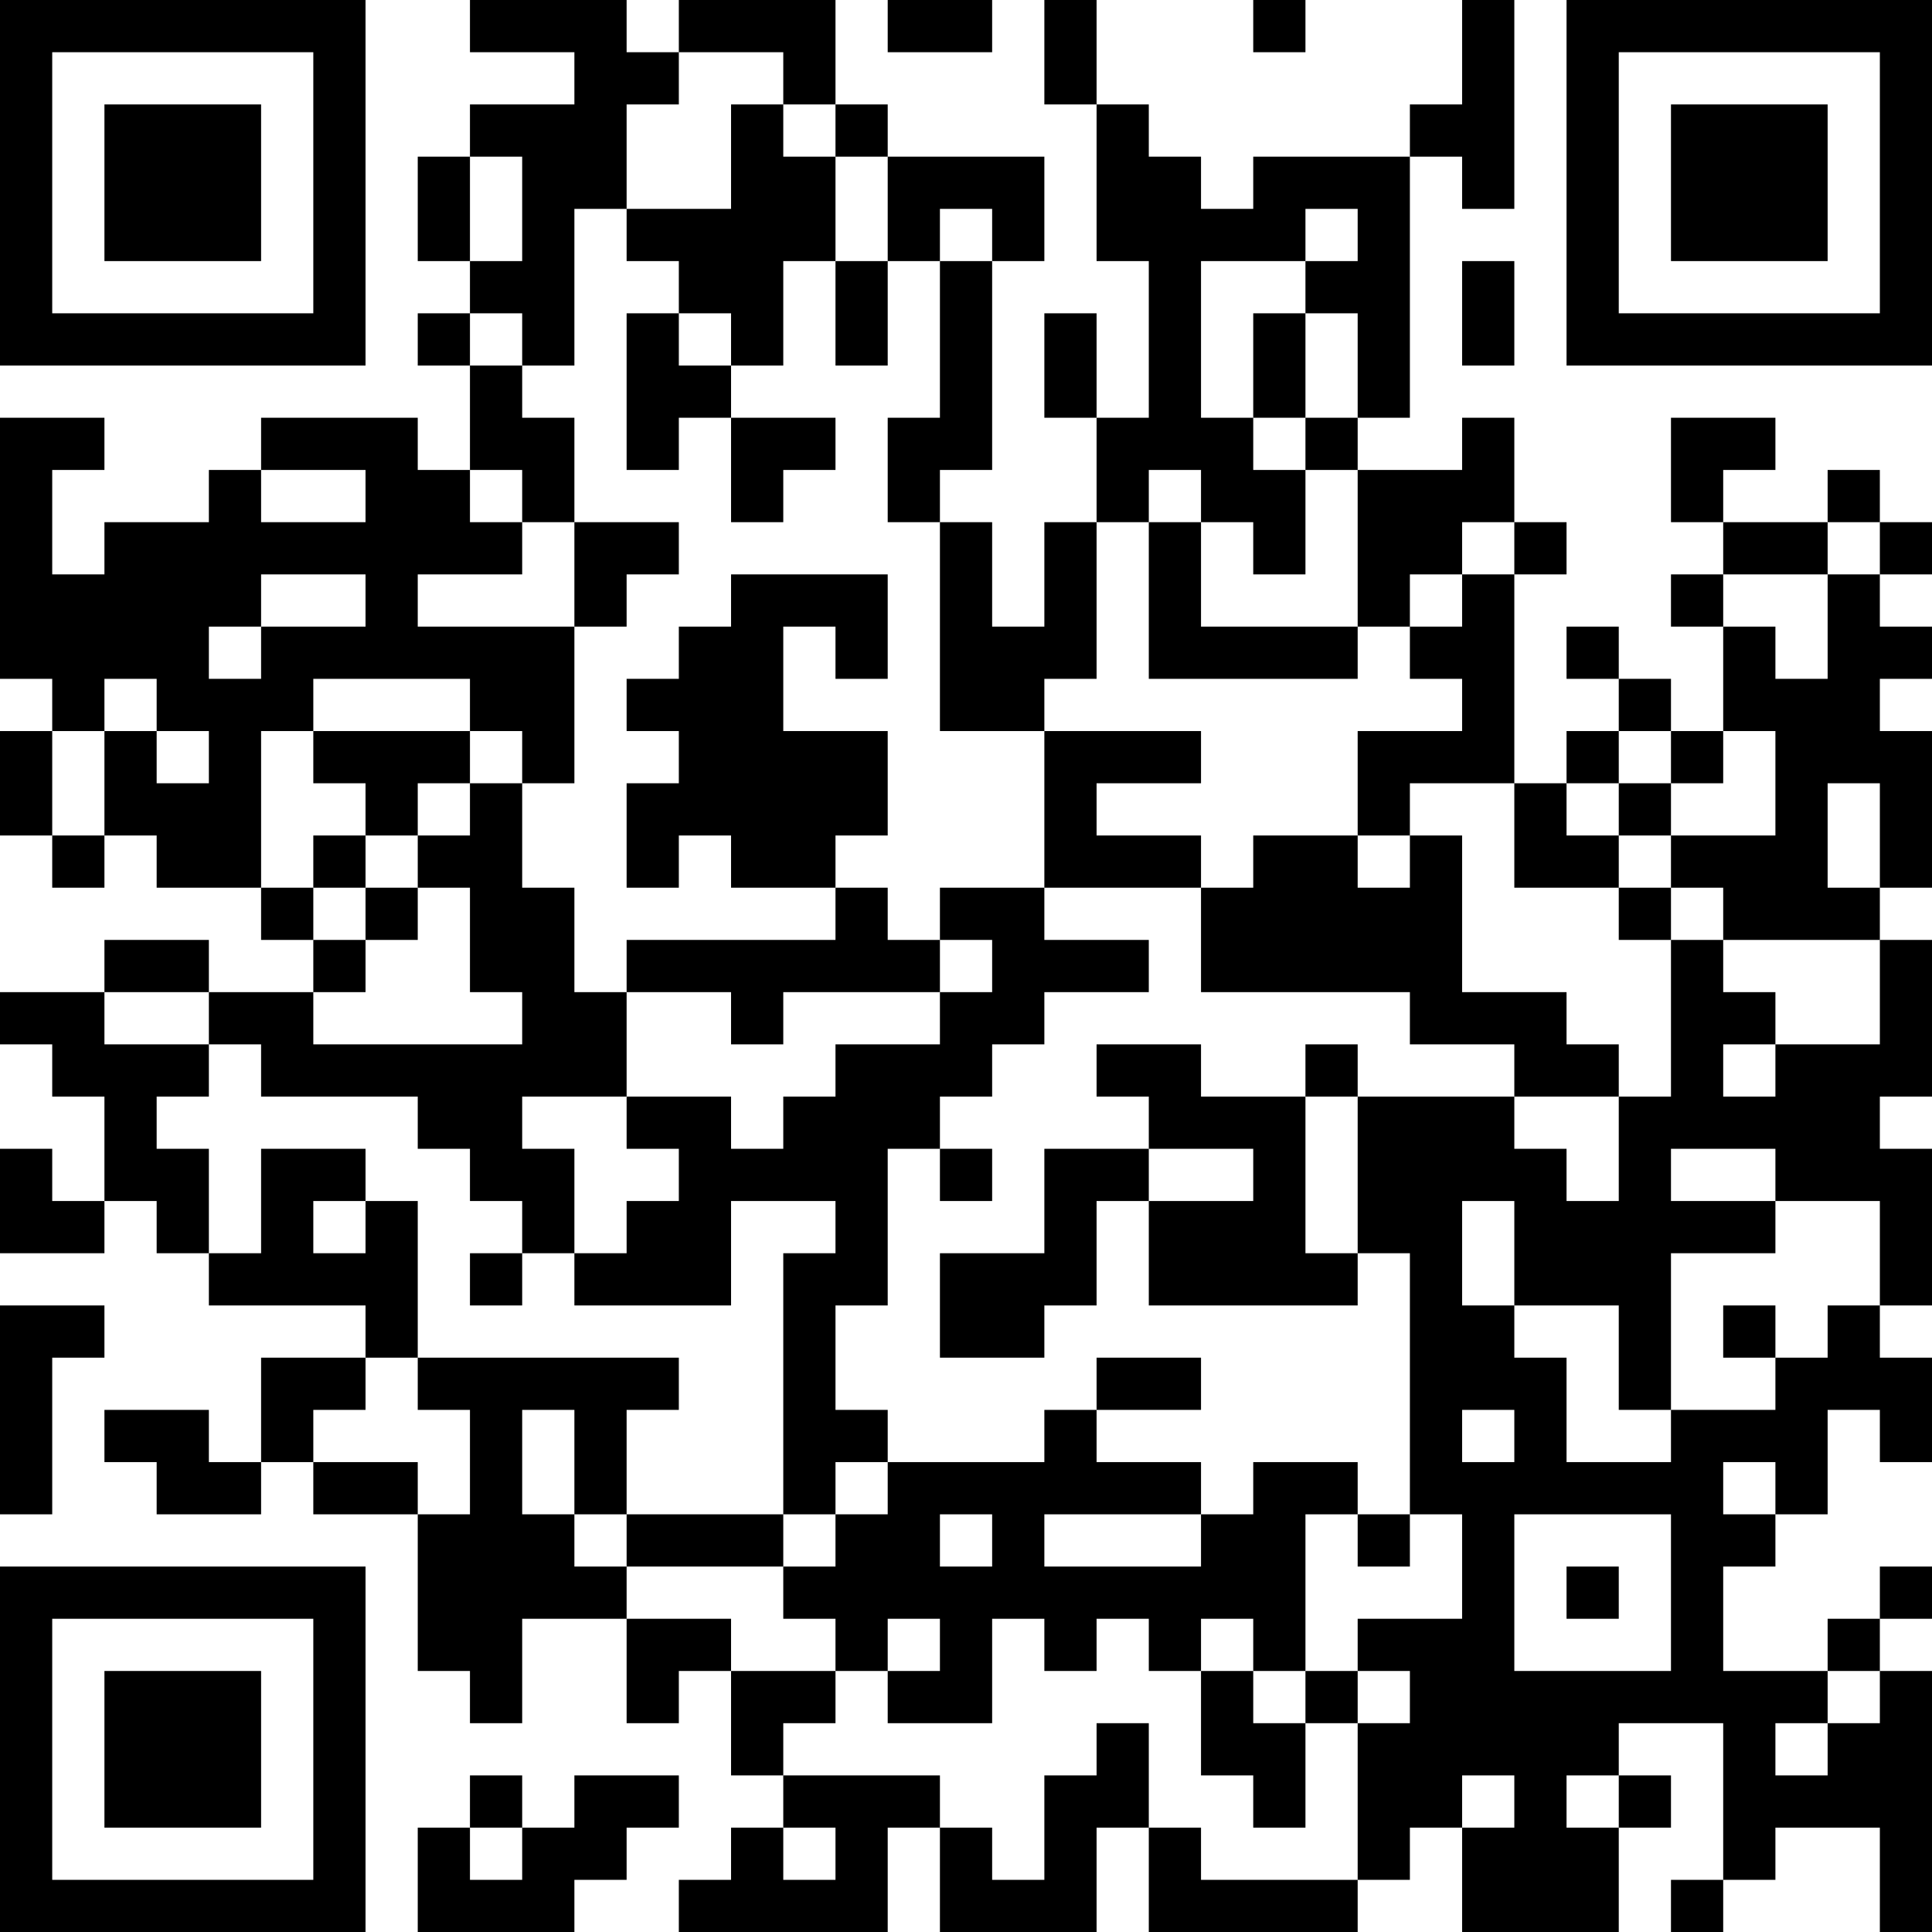 <?xml version="1.0" encoding="UTF-8"?>
<svg xmlns="http://www.w3.org/2000/svg" version="1.1" width="250" height="250" viewBox="0 0 250 250"><rect x="0" y="0" width="250" height="250" fill="#ffffff"/><g transform="scale(6.757)"><g transform="translate(0,0)"><path fill-rule="evenodd" d="M9 0L9 1L11 1L11 2L9 2L9 3L8 3L8 5L9 5L9 6L8 6L8 7L9 7L9 9L8 9L8 8L5 8L5 9L4 9L4 10L2 10L2 11L1 11L1 9L2 9L2 8L0 8L0 13L1 13L1 14L0 14L0 16L1 16L1 17L2 17L2 16L3 16L3 17L5 17L5 18L6 18L6 19L4 19L4 18L2 18L2 19L0 19L0 20L1 20L1 21L2 21L2 23L1 23L1 22L0 22L0 24L2 24L2 23L3 23L3 24L4 24L4 25L7 25L7 26L5 26L5 28L4 28L4 27L2 27L2 28L3 28L3 29L5 29L5 28L6 28L6 29L8 29L8 32L9 32L9 33L10 33L10 31L12 31L12 33L13 33L13 32L14 32L14 34L15 34L15 35L14 35L14 36L13 36L13 37L17 37L17 35L18 35L18 37L21 37L21 35L22 35L22 37L26 37L26 36L27 36L27 35L28 35L28 37L31 37L31 35L32 35L32 34L31 34L31 33L33 33L33 36L32 36L32 37L33 37L33 36L34 36L34 35L36 35L36 37L37 37L37 32L36 32L36 31L37 31L37 30L36 30L36 31L35 31L35 32L33 32L33 30L34 30L34 29L35 29L35 27L36 27L36 28L37 28L37 26L36 26L36 25L37 25L37 22L36 22L36 21L37 21L37 18L36 18L36 17L37 17L37 14L36 14L36 13L37 13L37 12L36 12L36 11L37 11L37 10L36 10L36 9L35 9L35 10L33 10L33 9L34 9L34 8L32 8L32 10L33 10L33 11L32 11L32 12L33 12L33 14L32 14L32 13L31 13L31 12L30 12L30 13L31 13L31 14L30 14L30 15L29 15L29 11L30 11L30 10L29 10L29 8L28 8L28 9L26 9L26 8L27 8L27 3L28 3L28 4L29 4L29 0L28 0L28 2L27 2L27 3L24 3L24 4L23 4L23 3L22 3L22 2L21 2L21 0L20 0L20 2L21 2L21 5L22 5L22 8L21 8L21 6L20 6L20 8L21 8L21 10L20 10L20 12L19 12L19 10L18 10L18 9L19 9L19 5L20 5L20 3L17 3L17 2L16 2L16 0L13 0L13 1L12 1L12 0ZM17 0L17 1L19 1L19 0ZM24 0L24 1L25 1L25 0ZM13 1L13 2L12 2L12 4L11 4L11 7L10 7L10 6L9 6L9 7L10 7L10 8L11 8L11 10L10 10L10 9L9 9L9 10L10 10L10 11L8 11L8 12L11 12L11 15L10 15L10 14L9 14L9 13L6 13L6 14L5 14L5 17L6 17L6 18L7 18L7 19L6 19L6 20L10 20L10 19L9 19L9 17L8 17L8 16L9 16L9 15L10 15L10 17L11 17L11 19L12 19L12 21L10 21L10 22L11 22L11 24L10 24L10 23L9 23L9 22L8 22L8 21L5 21L5 20L4 20L4 19L2 19L2 20L4 20L4 21L3 21L3 22L4 22L4 24L5 24L5 22L7 22L7 23L6 23L6 24L7 24L7 23L8 23L8 26L7 26L7 27L6 27L6 28L8 28L8 29L9 29L9 27L8 27L8 26L13 26L13 27L12 27L12 29L11 29L11 27L10 27L10 29L11 29L11 30L12 30L12 31L14 31L14 32L16 32L16 33L15 33L15 34L18 34L18 35L19 35L19 36L20 36L20 34L21 34L21 33L22 33L22 35L23 35L23 36L26 36L26 33L27 33L27 32L26 32L26 31L28 31L28 29L27 29L27 24L26 24L26 21L29 21L29 22L30 22L30 23L31 23L31 21L32 21L32 18L33 18L33 19L34 19L34 20L33 20L33 21L34 21L34 20L36 20L36 18L33 18L33 17L32 17L32 16L34 16L34 14L33 14L33 15L32 15L32 14L31 14L31 15L30 15L30 16L31 16L31 17L29 17L29 15L27 15L27 16L26 16L26 14L28 14L28 13L27 13L27 12L28 12L28 11L29 11L29 10L28 10L28 11L27 11L27 12L26 12L26 9L25 9L25 8L26 8L26 6L25 6L25 5L26 5L26 4L25 4L25 5L23 5L23 8L24 8L24 9L25 9L25 11L24 11L24 10L23 10L23 9L22 9L22 10L21 10L21 13L20 13L20 14L18 14L18 10L17 10L17 8L18 8L18 5L19 5L19 4L18 4L18 5L17 5L17 3L16 3L16 2L15 2L15 1ZM14 2L14 4L12 4L12 5L13 5L13 6L12 6L12 9L13 9L13 8L14 8L14 10L15 10L15 9L16 9L16 8L14 8L14 7L15 7L15 5L16 5L16 7L17 7L17 5L16 5L16 3L15 3L15 2ZM9 3L9 5L10 5L10 3ZM28 5L28 7L29 7L29 5ZM13 6L13 7L14 7L14 6ZM24 6L24 8L25 8L25 6ZM5 9L5 10L7 10L7 9ZM11 10L11 12L12 12L12 11L13 11L13 10ZM22 10L22 13L26 13L26 12L23 12L23 10ZM35 10L35 11L33 11L33 12L34 12L34 13L35 13L35 11L36 11L36 10ZM5 11L5 12L4 12L4 13L5 13L5 12L7 12L7 11ZM14 11L14 12L13 12L13 13L12 13L12 14L13 14L13 15L12 15L12 17L13 17L13 16L14 16L14 17L16 17L16 18L12 18L12 19L14 19L14 20L15 20L15 19L18 19L18 20L16 20L16 21L15 21L15 22L14 22L14 21L12 21L12 22L13 22L13 23L12 23L12 24L11 24L11 25L14 25L14 23L16 23L16 24L15 24L15 29L12 29L12 30L15 30L15 31L16 31L16 32L17 32L17 33L19 33L19 31L20 31L20 32L21 32L21 31L22 31L22 32L23 32L23 34L24 34L24 35L25 35L25 33L26 33L26 32L25 32L25 29L26 29L26 30L27 30L27 29L26 29L26 28L24 28L24 29L23 29L23 28L21 28L21 27L23 27L23 26L21 26L21 27L20 27L20 28L17 28L17 27L16 27L16 25L17 25L17 22L18 22L18 23L19 23L19 22L18 22L18 21L19 21L19 20L20 20L20 19L22 19L22 18L20 18L20 17L23 17L23 19L27 19L27 20L29 20L29 21L31 21L31 20L30 20L30 19L28 19L28 16L27 16L27 17L26 17L26 16L24 16L24 17L23 17L23 16L21 16L21 15L23 15L23 14L20 14L20 17L18 17L18 18L17 18L17 17L16 17L16 16L17 16L17 14L15 14L15 12L16 12L16 13L17 13L17 11ZM2 13L2 14L1 14L1 16L2 16L2 14L3 14L3 15L4 15L4 14L3 14L3 13ZM6 14L6 15L7 15L7 16L6 16L6 17L7 17L7 18L8 18L8 17L7 17L7 16L8 16L8 15L9 15L9 14ZM31 15L31 16L32 16L32 15ZM35 15L35 17L36 17L36 15ZM31 17L31 18L32 18L32 17ZM18 18L18 19L19 19L19 18ZM21 20L21 21L22 21L22 22L20 22L20 24L18 24L18 26L20 26L20 25L21 25L21 23L22 23L22 25L26 25L26 24L25 24L25 21L26 21L26 20L25 20L25 21L23 21L23 20ZM22 22L22 23L24 23L24 22ZM32 22L32 23L34 23L34 24L32 24L32 27L31 27L31 25L29 25L29 23L28 23L28 25L29 25L29 26L30 26L30 28L32 28L32 27L34 27L34 26L35 26L35 25L36 25L36 23L34 23L34 22ZM9 24L9 25L10 25L10 24ZM0 25L0 29L1 29L1 26L2 26L2 25ZM33 25L33 26L34 26L34 25ZM28 27L28 28L29 28L29 27ZM16 28L16 29L15 29L15 30L16 30L16 29L17 29L17 28ZM33 28L33 29L34 29L34 28ZM18 29L18 30L19 30L19 29ZM20 29L20 30L23 30L23 29ZM29 29L29 32L32 32L32 29ZM30 30L30 31L31 31L31 30ZM17 31L17 32L18 32L18 31ZM23 31L23 32L24 32L24 33L25 33L25 32L24 32L24 31ZM35 32L35 33L34 33L34 34L35 34L35 33L36 33L36 32ZM9 34L9 35L8 35L8 37L11 37L11 36L12 36L12 35L13 35L13 34L11 34L11 35L10 35L10 34ZM28 34L28 35L29 35L29 34ZM30 34L30 35L31 35L31 34ZM9 35L9 36L10 36L10 35ZM15 35L15 36L16 36L16 35ZM0 0L0 7L7 7L7 0ZM1 1L1 6L6 6L6 1ZM2 2L2 5L5 5L5 2ZM30 0L30 7L37 7L37 0ZM31 1L31 6L36 6L36 1ZM32 2L32 5L35 5L35 2ZM0 30L0 37L7 37L7 30ZM1 31L1 36L6 36L6 31ZM2 32L2 35L5 35L5 32Z" fill="#000000"/></g></g></svg>
